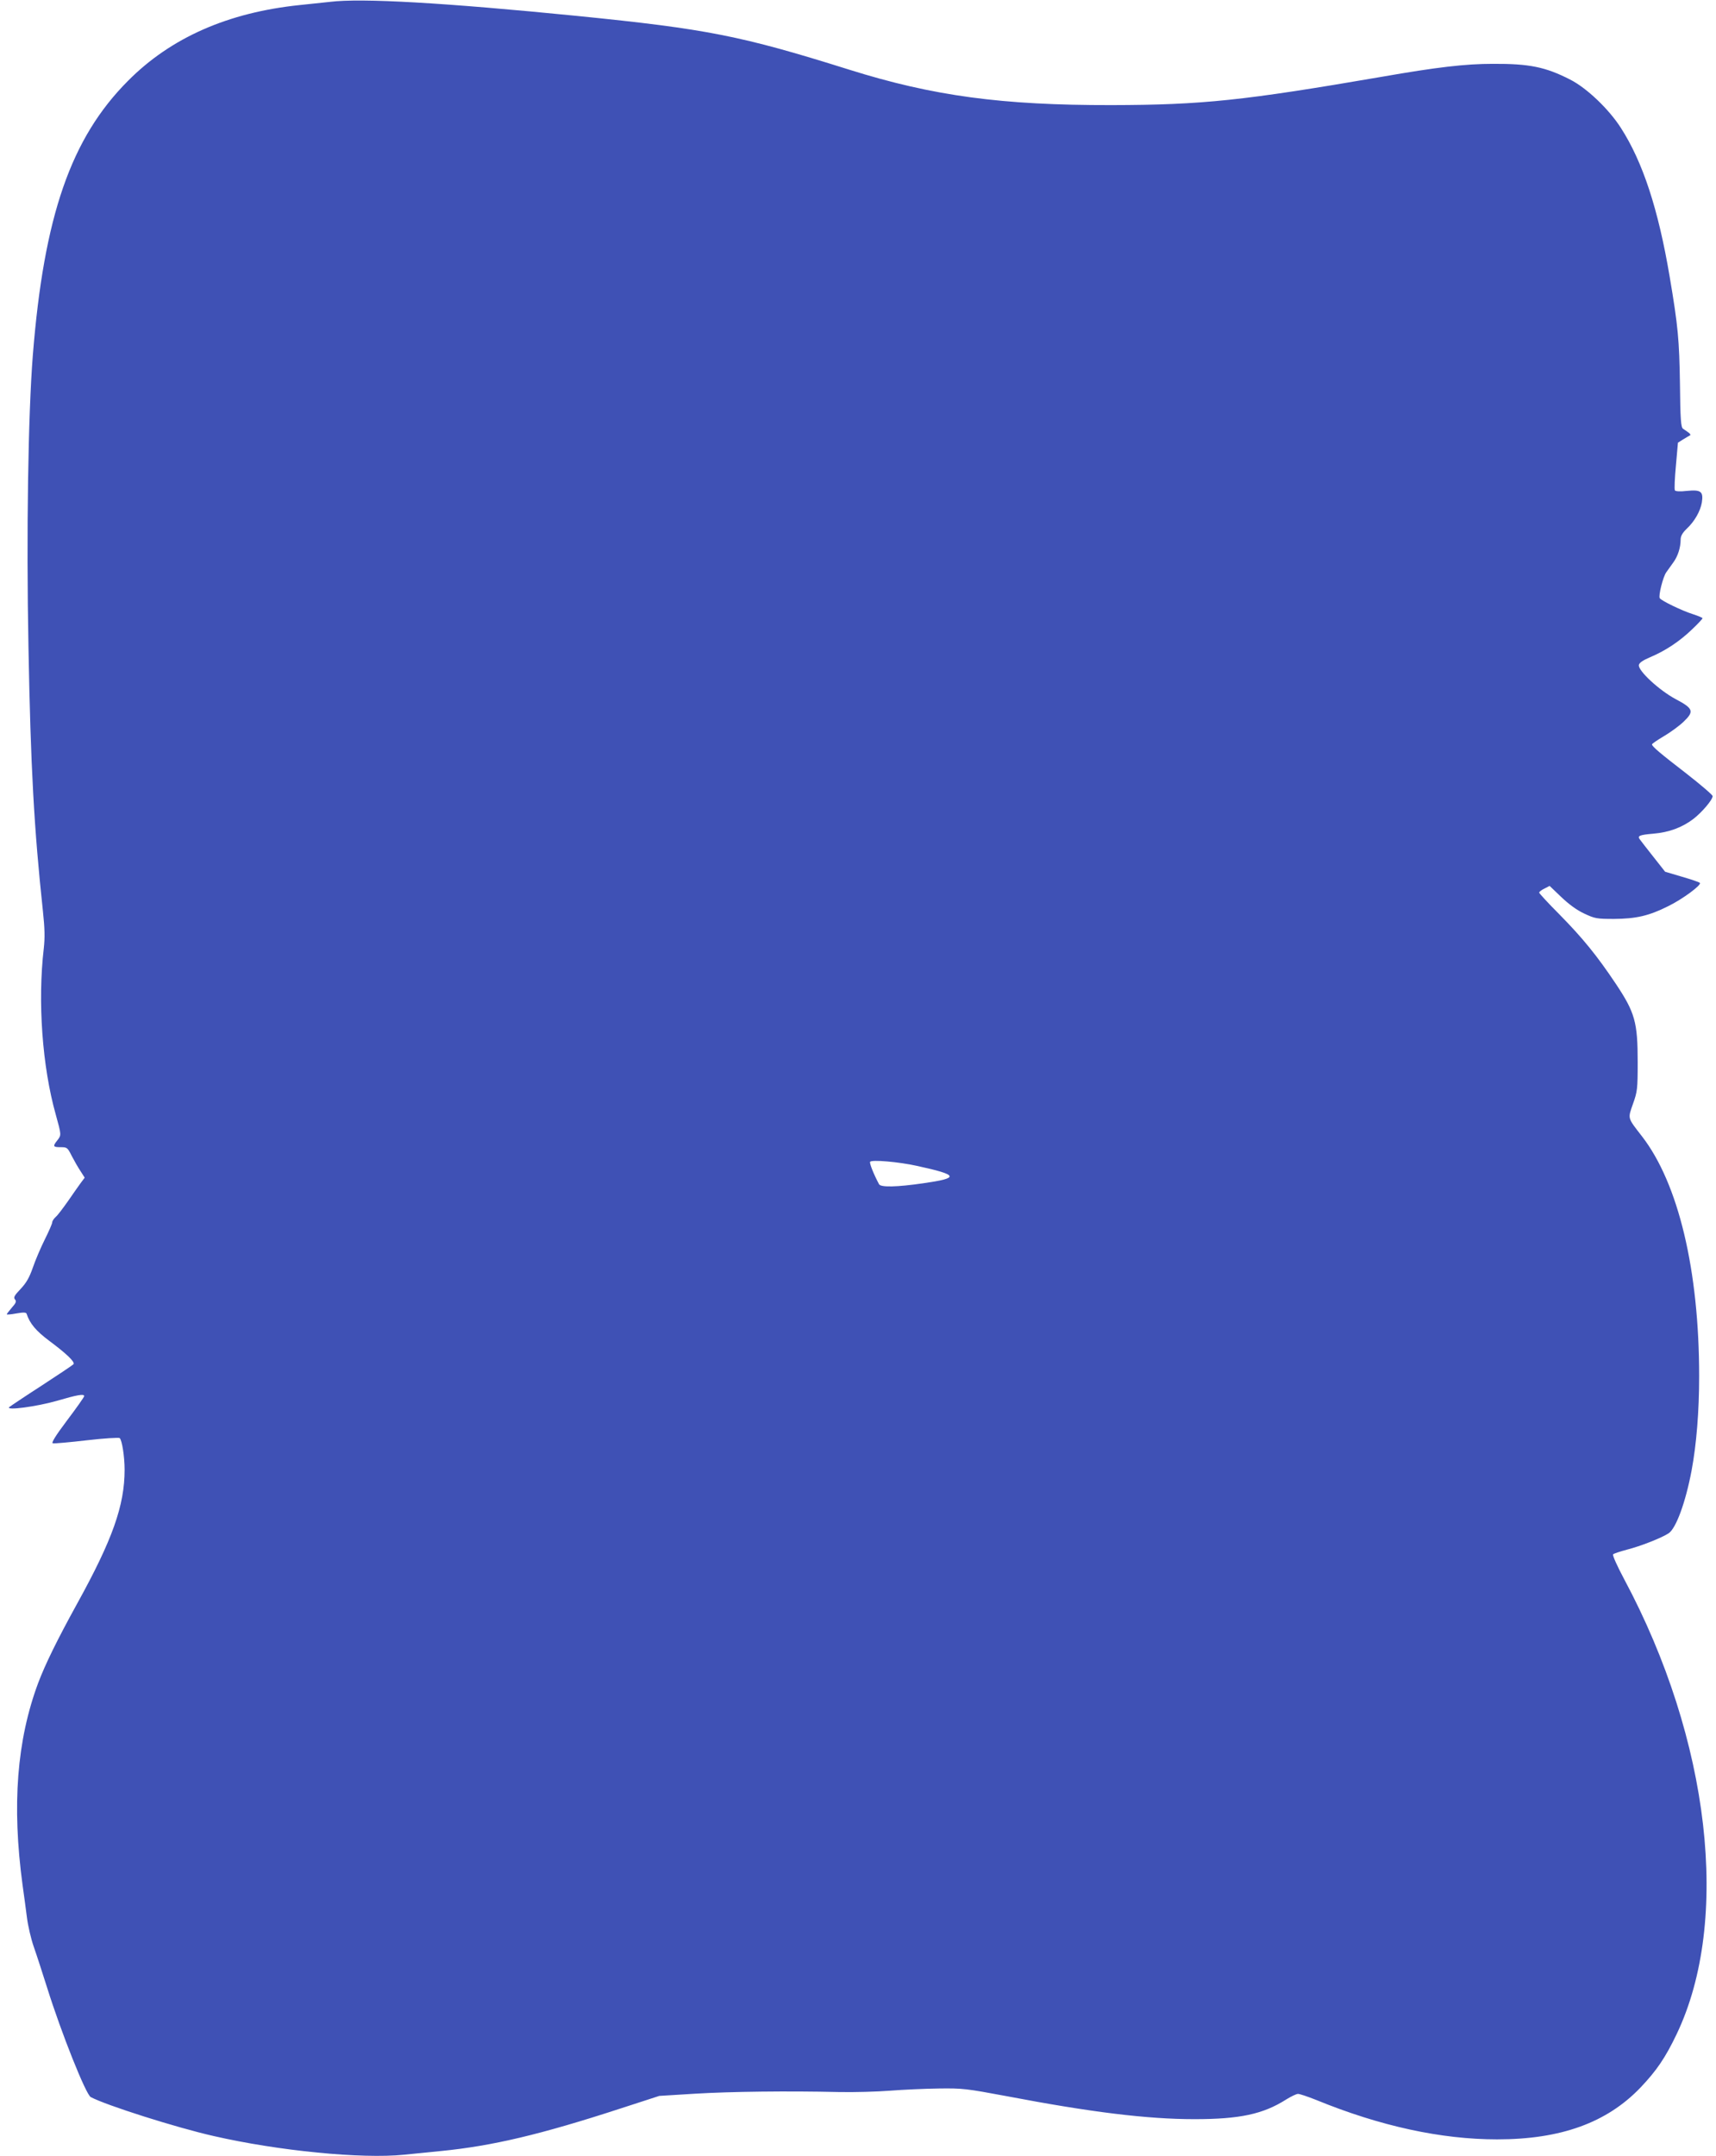 <?xml version="1.0" standalone="no"?>
<!DOCTYPE svg PUBLIC "-//W3C//DTD SVG 20010904//EN"
 "http://www.w3.org/TR/2001/REC-SVG-20010904/DTD/svg10.dtd">
<svg version="1.0" xmlns="http://www.w3.org/2000/svg"
 width="1019pt" height="1280pt" viewBox="0 0 1019 1280"
 preserveAspectRatio="xMidYMid meet">
<g transform="translate(0,1280) scale(0.1,-0.1)"
fill="#3f51b5" stroke="none">
<path d="M1960 12789 c-41 -4 -122 -13 -180 -19 -425 -44 -765 -193 -1020
-450 -339 -340 -499 -802 -565 -1628 -28 -355 -39 -1062 -26 -1732 13 -713 33
-1077 86 -1570 11 -102 12 -157 5 -220 -37 -316 -9 -702 71 -986 34 -123 34
-122 9 -154 -28 -35 -25 -40 20 -40 38 0 41 -2 66 -52 15 -29 38 -69 52 -90
l25 -39 -24 -32 c-13 -18 -47 -66 -75 -107 -29 -41 -61 -84 -73 -94 -12 -11
-21 -25 -21 -33 0 -7 -20 -53 -44 -101 -24 -48 -56 -123 -71 -167 -21 -60 -39
-91 -73 -127 -37 -39 -43 -50 -33 -62 10 -11 6 -21 -19 -49 -16 -19 -30 -37
-30 -39 0 -3 26 -1 57 5 41 7 58 7 61 -2 19 -58 56 -102 135 -161 102 -76 152
-124 144 -138 -4 -5 -89 -62 -189 -127 -101 -65 -187 -123 -193 -128 -23 -22
163 3 282 37 123 36 163 43 163 28 0 -5 -45 -69 -101 -143 -69 -92 -96 -135
-85 -137 8 -2 99 6 202 18 102 12 191 17 195 13 14 -14 29 -111 29 -188 0
-212 -72 -415 -282 -795 -119 -216 -189 -359 -231 -470 -127 -340 -157 -727
-93 -1200 8 -58 20 -144 26 -193 6 -48 24 -127 41 -175 17 -48 52 -157 79
-242 84 -268 230 -634 259 -649 92 -49 508 -181 729 -231 383 -88 881 -137
1132 -111 63 6 162 16 220 22 303 30 589 97 1070 254 l225 73 210 13 c214 13
557 17 855 10 91 -2 228 2 305 8 77 6 208 12 290 13 141 2 164 -1 400 -45 503
-96 838 -137 1118 -137 270 0 408 30 545 117 29 18 60 33 70 33 10 0 58 -16
108 -36 381 -156 743 -234 1074 -234 379 0 652 99 852 308 95 100 147 176 214
316 323 675 199 1748 -311 2701 -41 77 -71 143 -66 148 5 5 42 17 83 28 79 20
204 69 247 97 44 30 100 182 136 372 29 155 45 352 45 560 0 629 -123 1145
-340 1425 -87 112 -84 103 -53 192 26 73 28 88 28 248 0 237 -16 294 -130 465
-113 169 -198 273 -337 414 -65 65 -118 123 -118 127 0 5 14 16 31 24 l31 16
68 -65 c45 -43 92 -78 137 -99 64 -30 74 -32 178 -32 130 1 206 18 320 75 88
43 202 128 189 139 -5 5 -53 21 -108 37 l-98 29 -71 90 c-39 49 -75 96 -80
103 -15 20 -1 26 81 33 94 8 171 37 237 87 51 39 115 114 115 136 0 7 -69 66
-152 131 -161 124 -208 164 -208 176 0 4 32 26 71 49 39 23 91 61 116 85 65
62 59 79 -47 135 -97 52 -223 168 -218 202 2 13 23 28 68 47 90 38 173 93 247
164 35 33 63 63 63 67 0 3 -26 14 -57 24 -64 20 -188 80 -197 95 -9 14 20 129
39 154 8 12 27 37 40 56 28 37 45 90 45 137 0 21 10 40 36 65 48 45 81 105 90
156 10 65 -5 77 -87 69 -42 -5 -70 -3 -73 3 -4 6 -1 72 6 147 l12 136 30 19
c17 11 36 21 41 24 6 2 2 10 -8 17 -10 7 -25 18 -33 23 -12 9 -16 55 -18 265
-4 260 -11 342 -61 637 -68 403 -160 682 -290 884 -71 111 -202 236 -300 286
-148 76 -245 95 -460 94 -163 0 -334 -20 -660 -77 -820 -141 -1065 -167 -1605
-168 -650 -1 -1059 54 -1556 210 -643 202 -846 242 -1613 319 -794 79 -1283
107 -1471 84z m3485 -6910 c248 -54 255 -72 39 -103 -158 -23 -254 -25 -264
-6 -32 60 -58 125 -53 133 8 14 170 0 278 -24z"/>
</g>
</svg>
